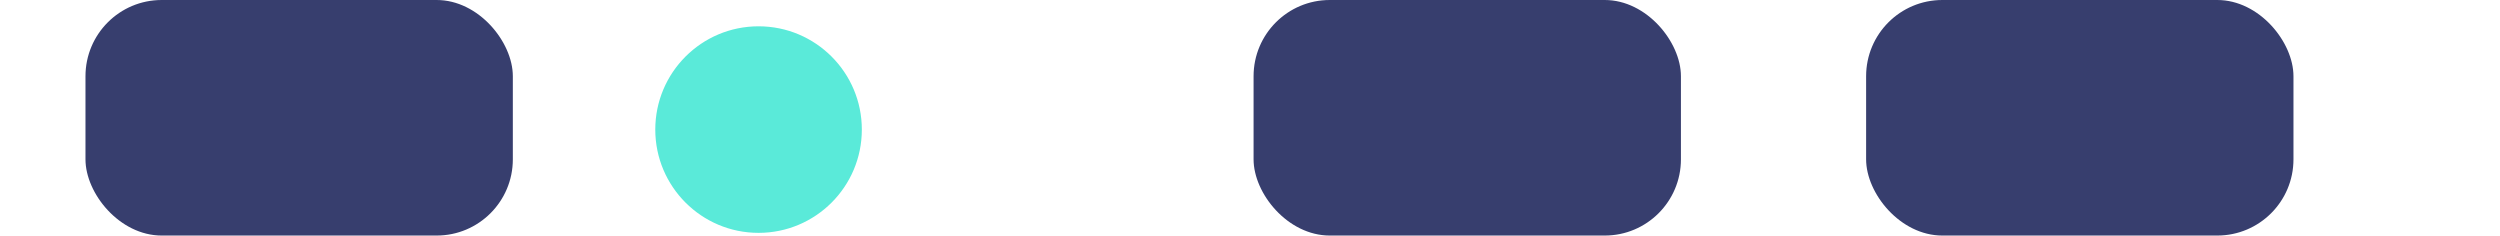 <?xml version="1.0" encoding="UTF-8"?> <svg xmlns="http://www.w3.org/2000/svg" width="328" height="31" viewBox="0 0 328 31" fill="none"> <path d="M328.001 15.424L323.001 12.537V18.311L328.001 15.424ZM0 15.924L323.501 15.924V14.924L0 14.924L0 15.924Z" fill="white"></path> <g filter="url(#filter0_b_356_1577)"> <rect x="11.215" width="56.069" height="30.904" rx="10" fill="#373E6E"></rect> </g> <g filter="url(#filter1_b_356_1577)"> <rect x="164.469" width="56.069" height="30.904" rx="10" fill="#373E6E"></rect> </g> <g filter="url(#filter2_b_356_1577)"> <rect x="244.834" width="56.069" height="30.904" rx="10" fill="#373E6E"></rect> </g> <circle cx="99.523" cy="17.001" r="13.55" fill="#5AEAD9"></circle> <defs> <filter id="filter0_b_356_1577" x="-38.785" y="-50" width="156.068" height="130.904" filterUnits="userSpaceOnUse" color-interpolation-filters="sRGB"> <feFlood flood-opacity="0" result="BackgroundImageFix"></feFlood> <feGaussianBlur in="BackgroundImageFix" stdDeviation="25"></feGaussianBlur> <feComposite in2="SourceAlpha" operator="in" result="effect1_backgroundBlur_356_1577"></feComposite> <feBlend mode="normal" in="SourceGraphic" in2="effect1_backgroundBlur_356_1577" result="shape"></feBlend> </filter> <filter id="filter1_b_356_1577" x="114.469" y="-50" width="156.068" height="130.904" filterUnits="userSpaceOnUse" color-interpolation-filters="sRGB"> <feFlood flood-opacity="0" result="BackgroundImageFix"></feFlood> <feGaussianBlur in="BackgroundImageFix" stdDeviation="25"></feGaussianBlur> <feComposite in2="SourceAlpha" operator="in" result="effect1_backgroundBlur_356_1577"></feComposite> <feBlend mode="normal" in="SourceGraphic" in2="effect1_backgroundBlur_356_1577" result="shape"></feBlend> </filter> <filter id="filter2_b_356_1577" x="194.834" y="-50" width="156.068" height="130.904" filterUnits="userSpaceOnUse" color-interpolation-filters="sRGB"> <feFlood flood-opacity="0" result="BackgroundImageFix"></feFlood> <feGaussianBlur in="BackgroundImageFix" stdDeviation="25"></feGaussianBlur> <feComposite in2="SourceAlpha" operator="in" result="effect1_backgroundBlur_356_1577"></feComposite> <feBlend mode="normal" in="SourceGraphic" in2="effect1_backgroundBlur_356_1577" result="shape"></feBlend> </filter> </defs> </svg> 